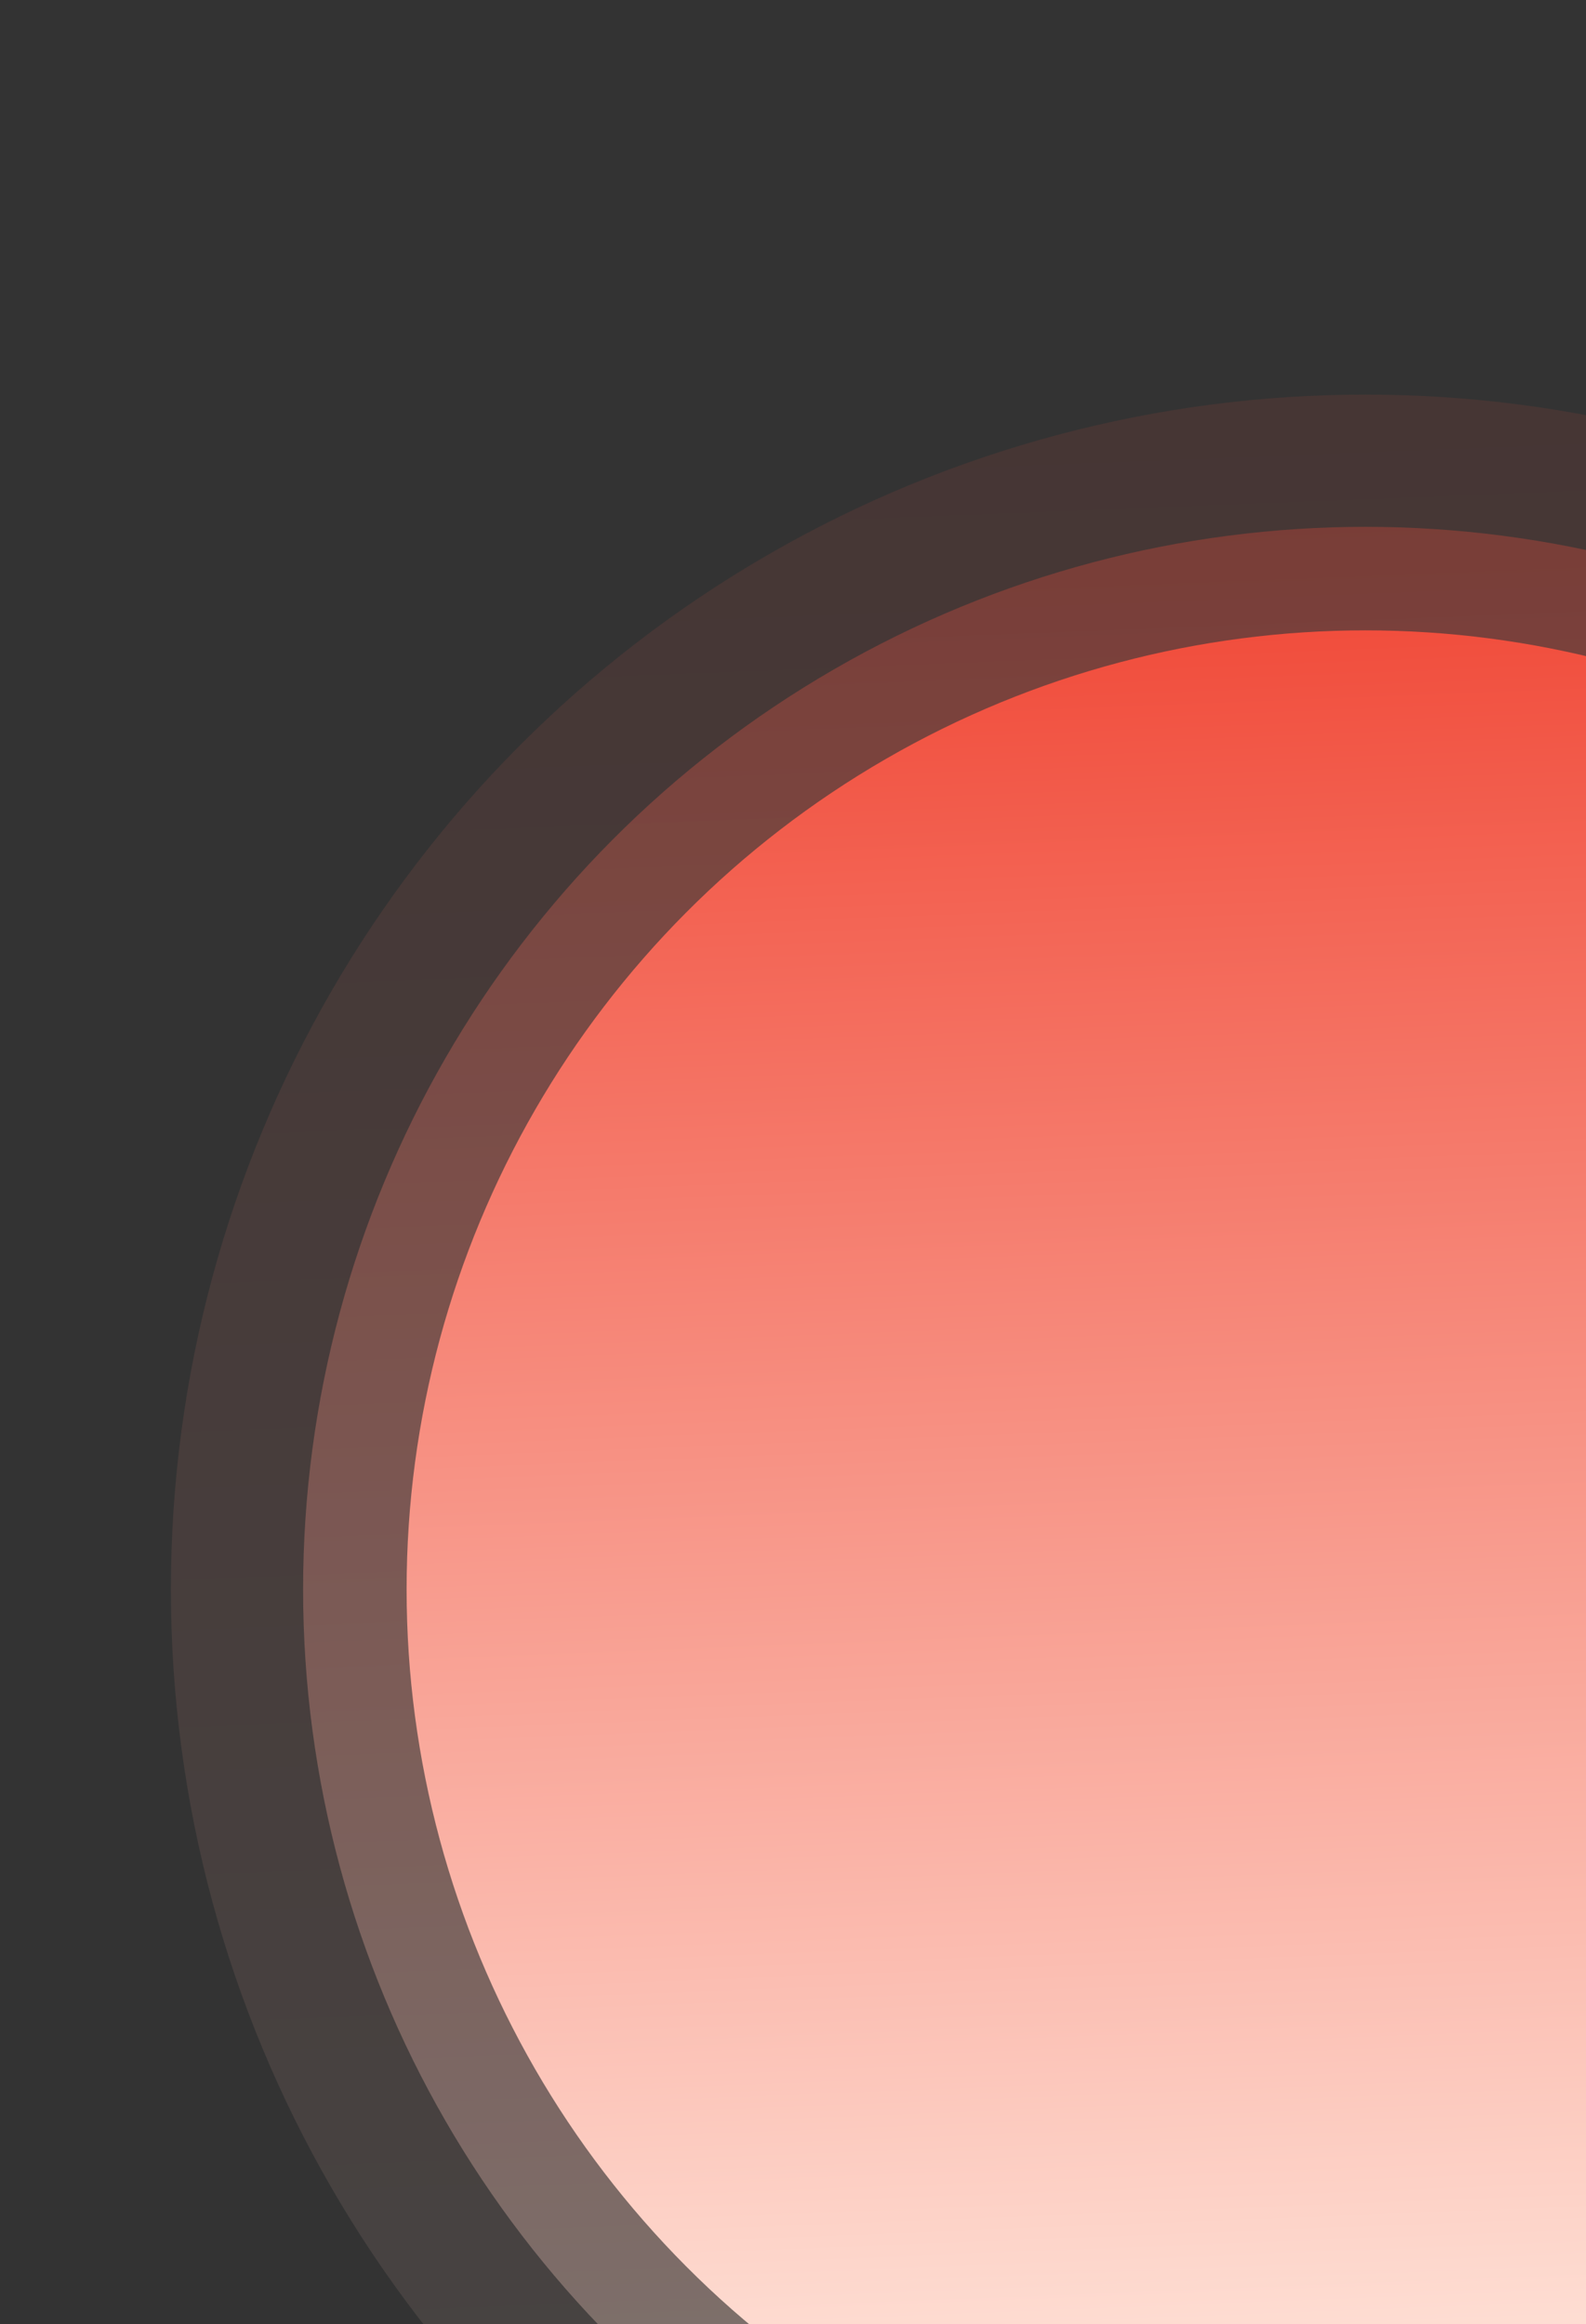 <svg width="327" height="479" viewBox="0 0 327 479" fill="none" xmlns="http://www.w3.org/2000/svg">
	<rect x="0" y="0" width="327" height="479" fill="#333333" stroke="none"/>
	<mask id="mask0_525_4460" style="mask-type:alpha" maskUnits="userSpaceOnUse" x="0" y="0" width="361" height="577">
	<rect width="359.298" height="576.218" transform="matrix(-1 0 0 1 360.084 0.357)" fill="#D9D9D9"/>
	</mask>
	<g mask="url(#mask0_525_4460)">
	<circle opacity="0.1" cx="246.268" cy="246.268" r="246.268" transform="matrix(-1 0 0 1 527.771 81.326)" fill="url(#paint0_linear_525_4460)"/>
	<circle opacity="0.3" cx="219.011" cy="219.011" r="219.011" transform="matrix(-1 0 0 1 500.515 108.583)" fill="url(#paint1_linear_525_4460)"/>
	<circle cx="197.671" cy="197.671" r="197.671" transform="matrix(-1 0 0 1 479.174 129.923)" fill="url(#paint2_linear_525_4460)"/>
	</g>
	<defs>
	<linearGradient id="paint0_linear_525_4460" x1="239.307" y1="9.07401e-07" x2="219.971" y2="492.535" gradientUnits="userSpaceOnUse">
	<stop stop-color="#F14E3D"/>
	<stop offset="0.963" stop-color="#FFEAE0"/>
	</linearGradient>
	<linearGradient id="paint1_linear_525_4460" x1="212.821" y1="8.06972e-07" x2="195.625" y2="438.022" gradientUnits="userSpaceOnUse">
	<stop stop-color="#F14E3D"/>
	<stop offset="0.963" stop-color="#FFEAE0"/>
	</linearGradient>
	<linearGradient id="paint2_linear_525_4460" x1="192.084" y1="7.28341e-07" x2="176.564" y2="395.342" gradientUnits="userSpaceOnUse">
	<stop stop-color="#F14E3D"/>
	<stop offset="0.963" stop-color="#FFEAE0"/>
	</linearGradient>
	</defs>
</svg>
